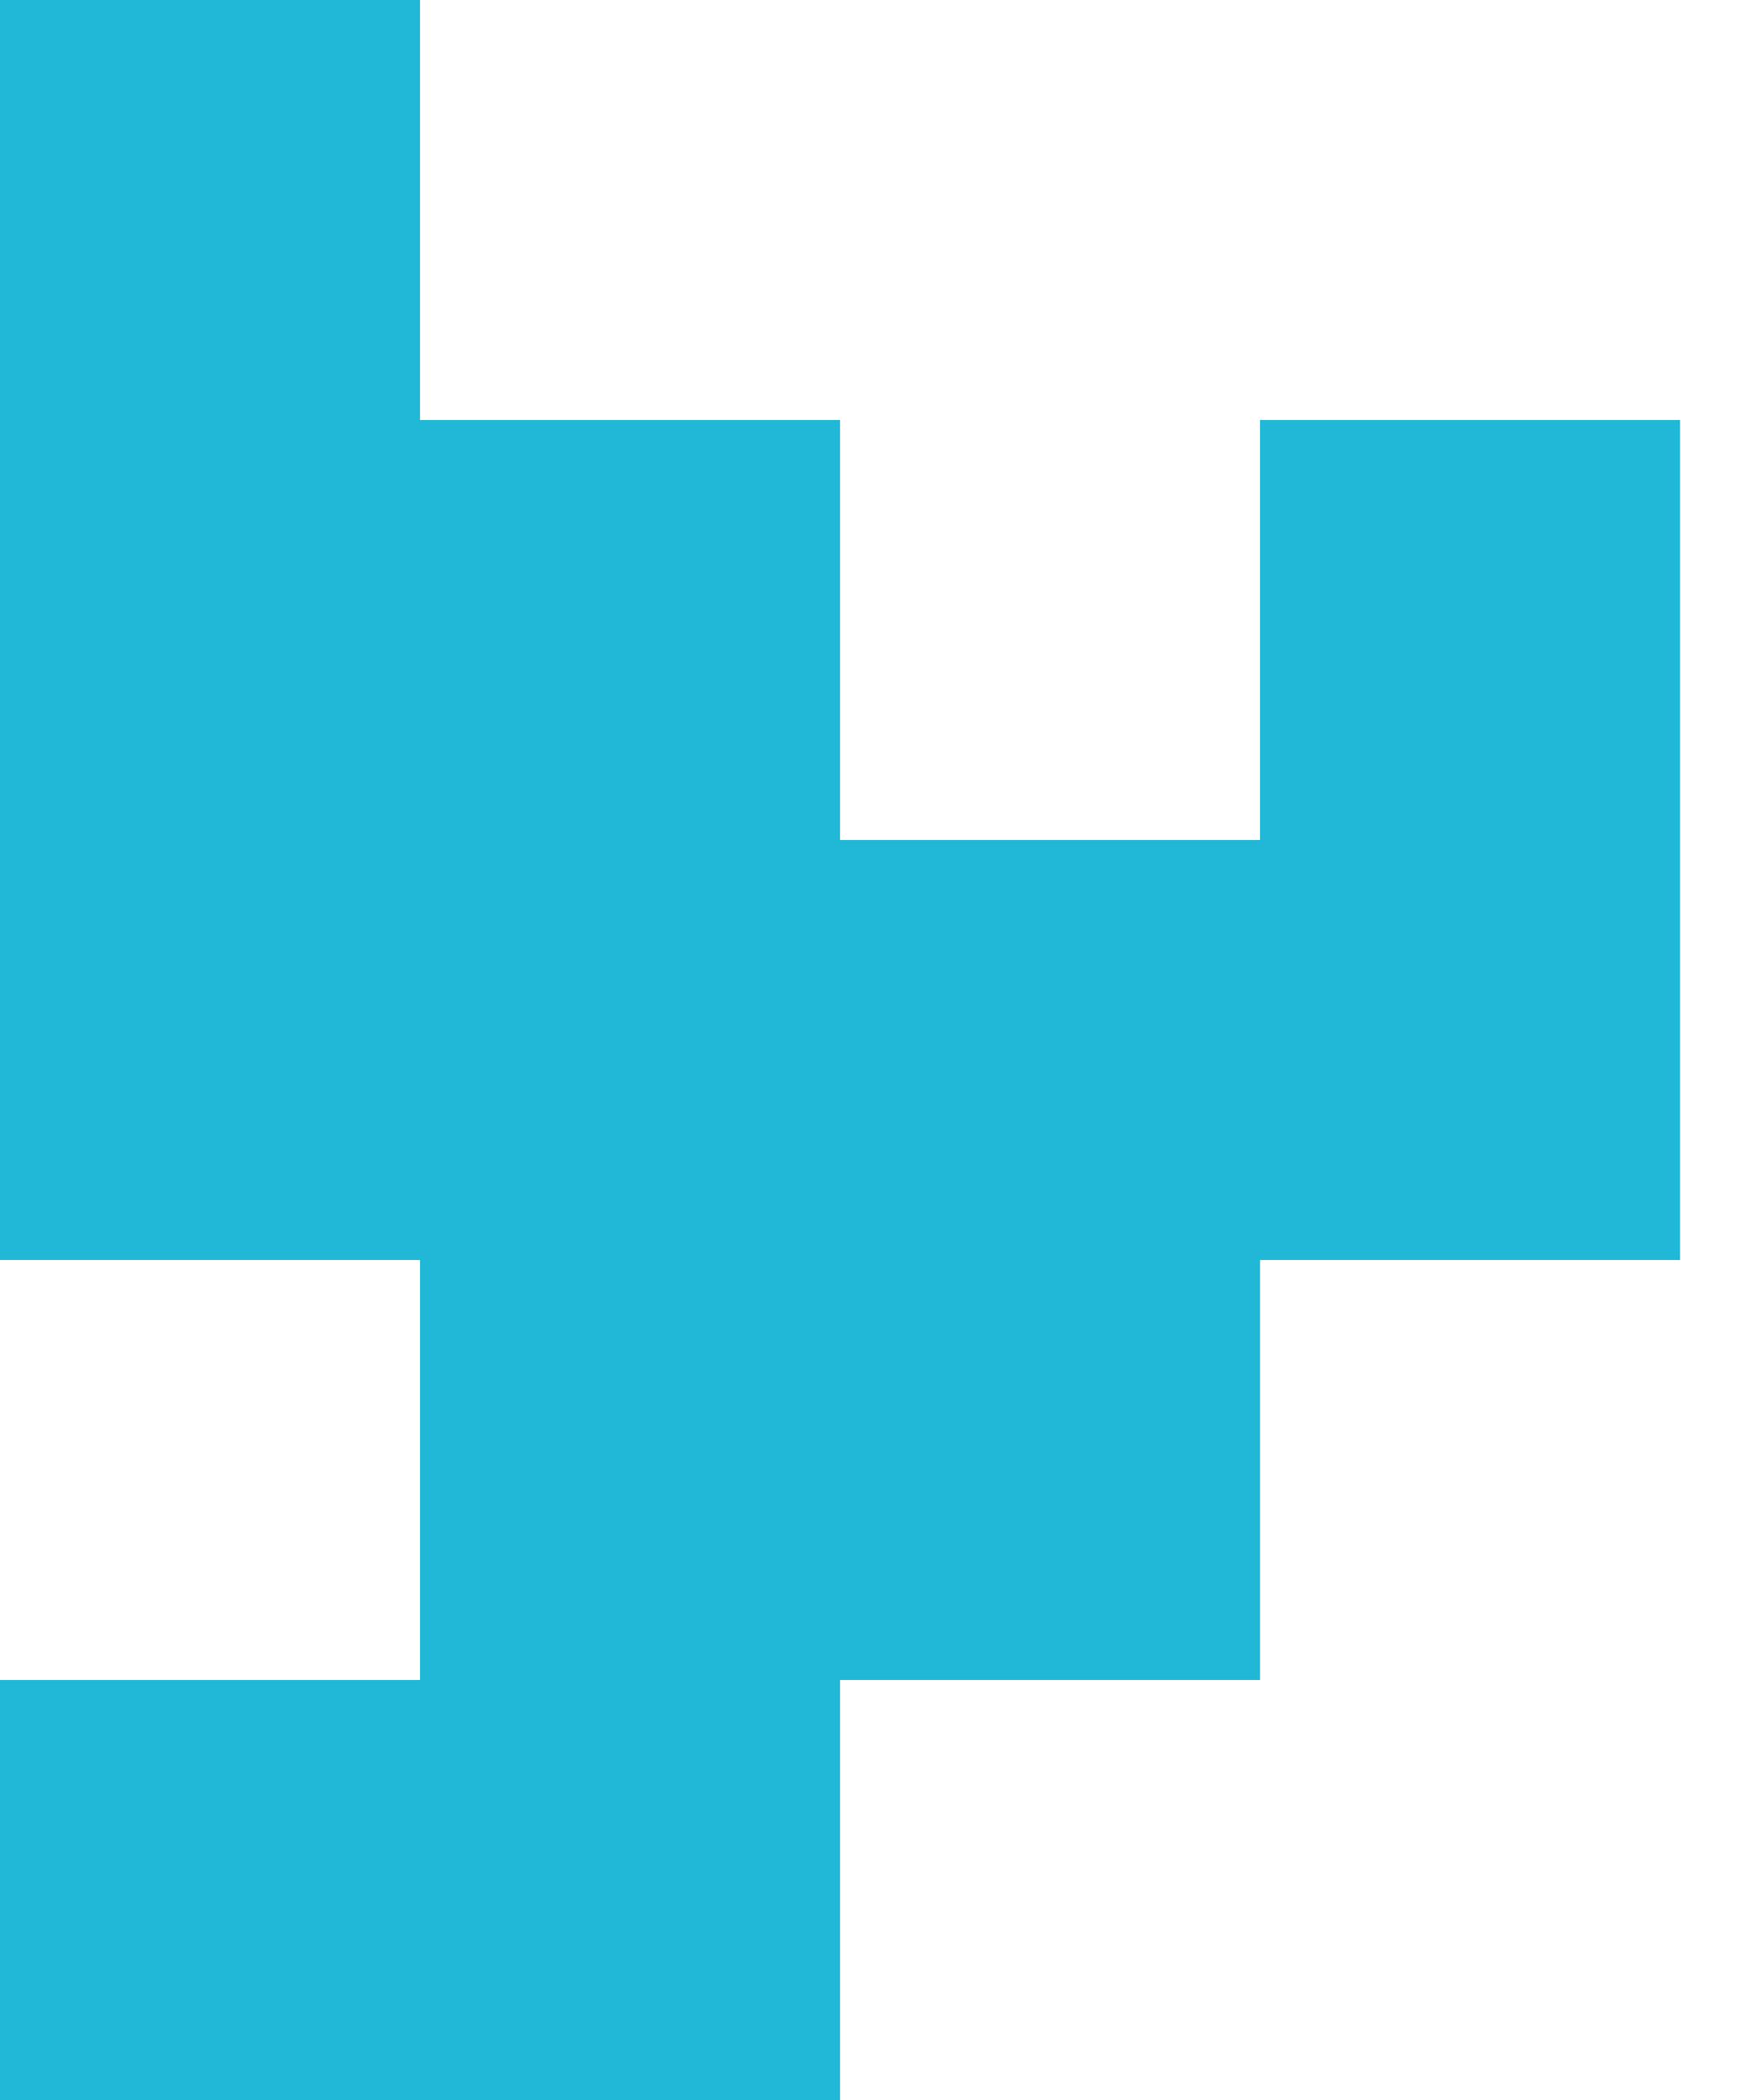 <svg width="20" height="24" viewBox="0 0 20 24" fill="none" xmlns="http://www.w3.org/2000/svg">
<path d="M14.4 4.8V9.6H9.6V4.8H4.8V0H0V14.4H4.8V19.2H0V24H9.6V19.2H14.4V14.4H19.2V4.8H14.4Z" fill="#20B8D6"/>
</svg>
